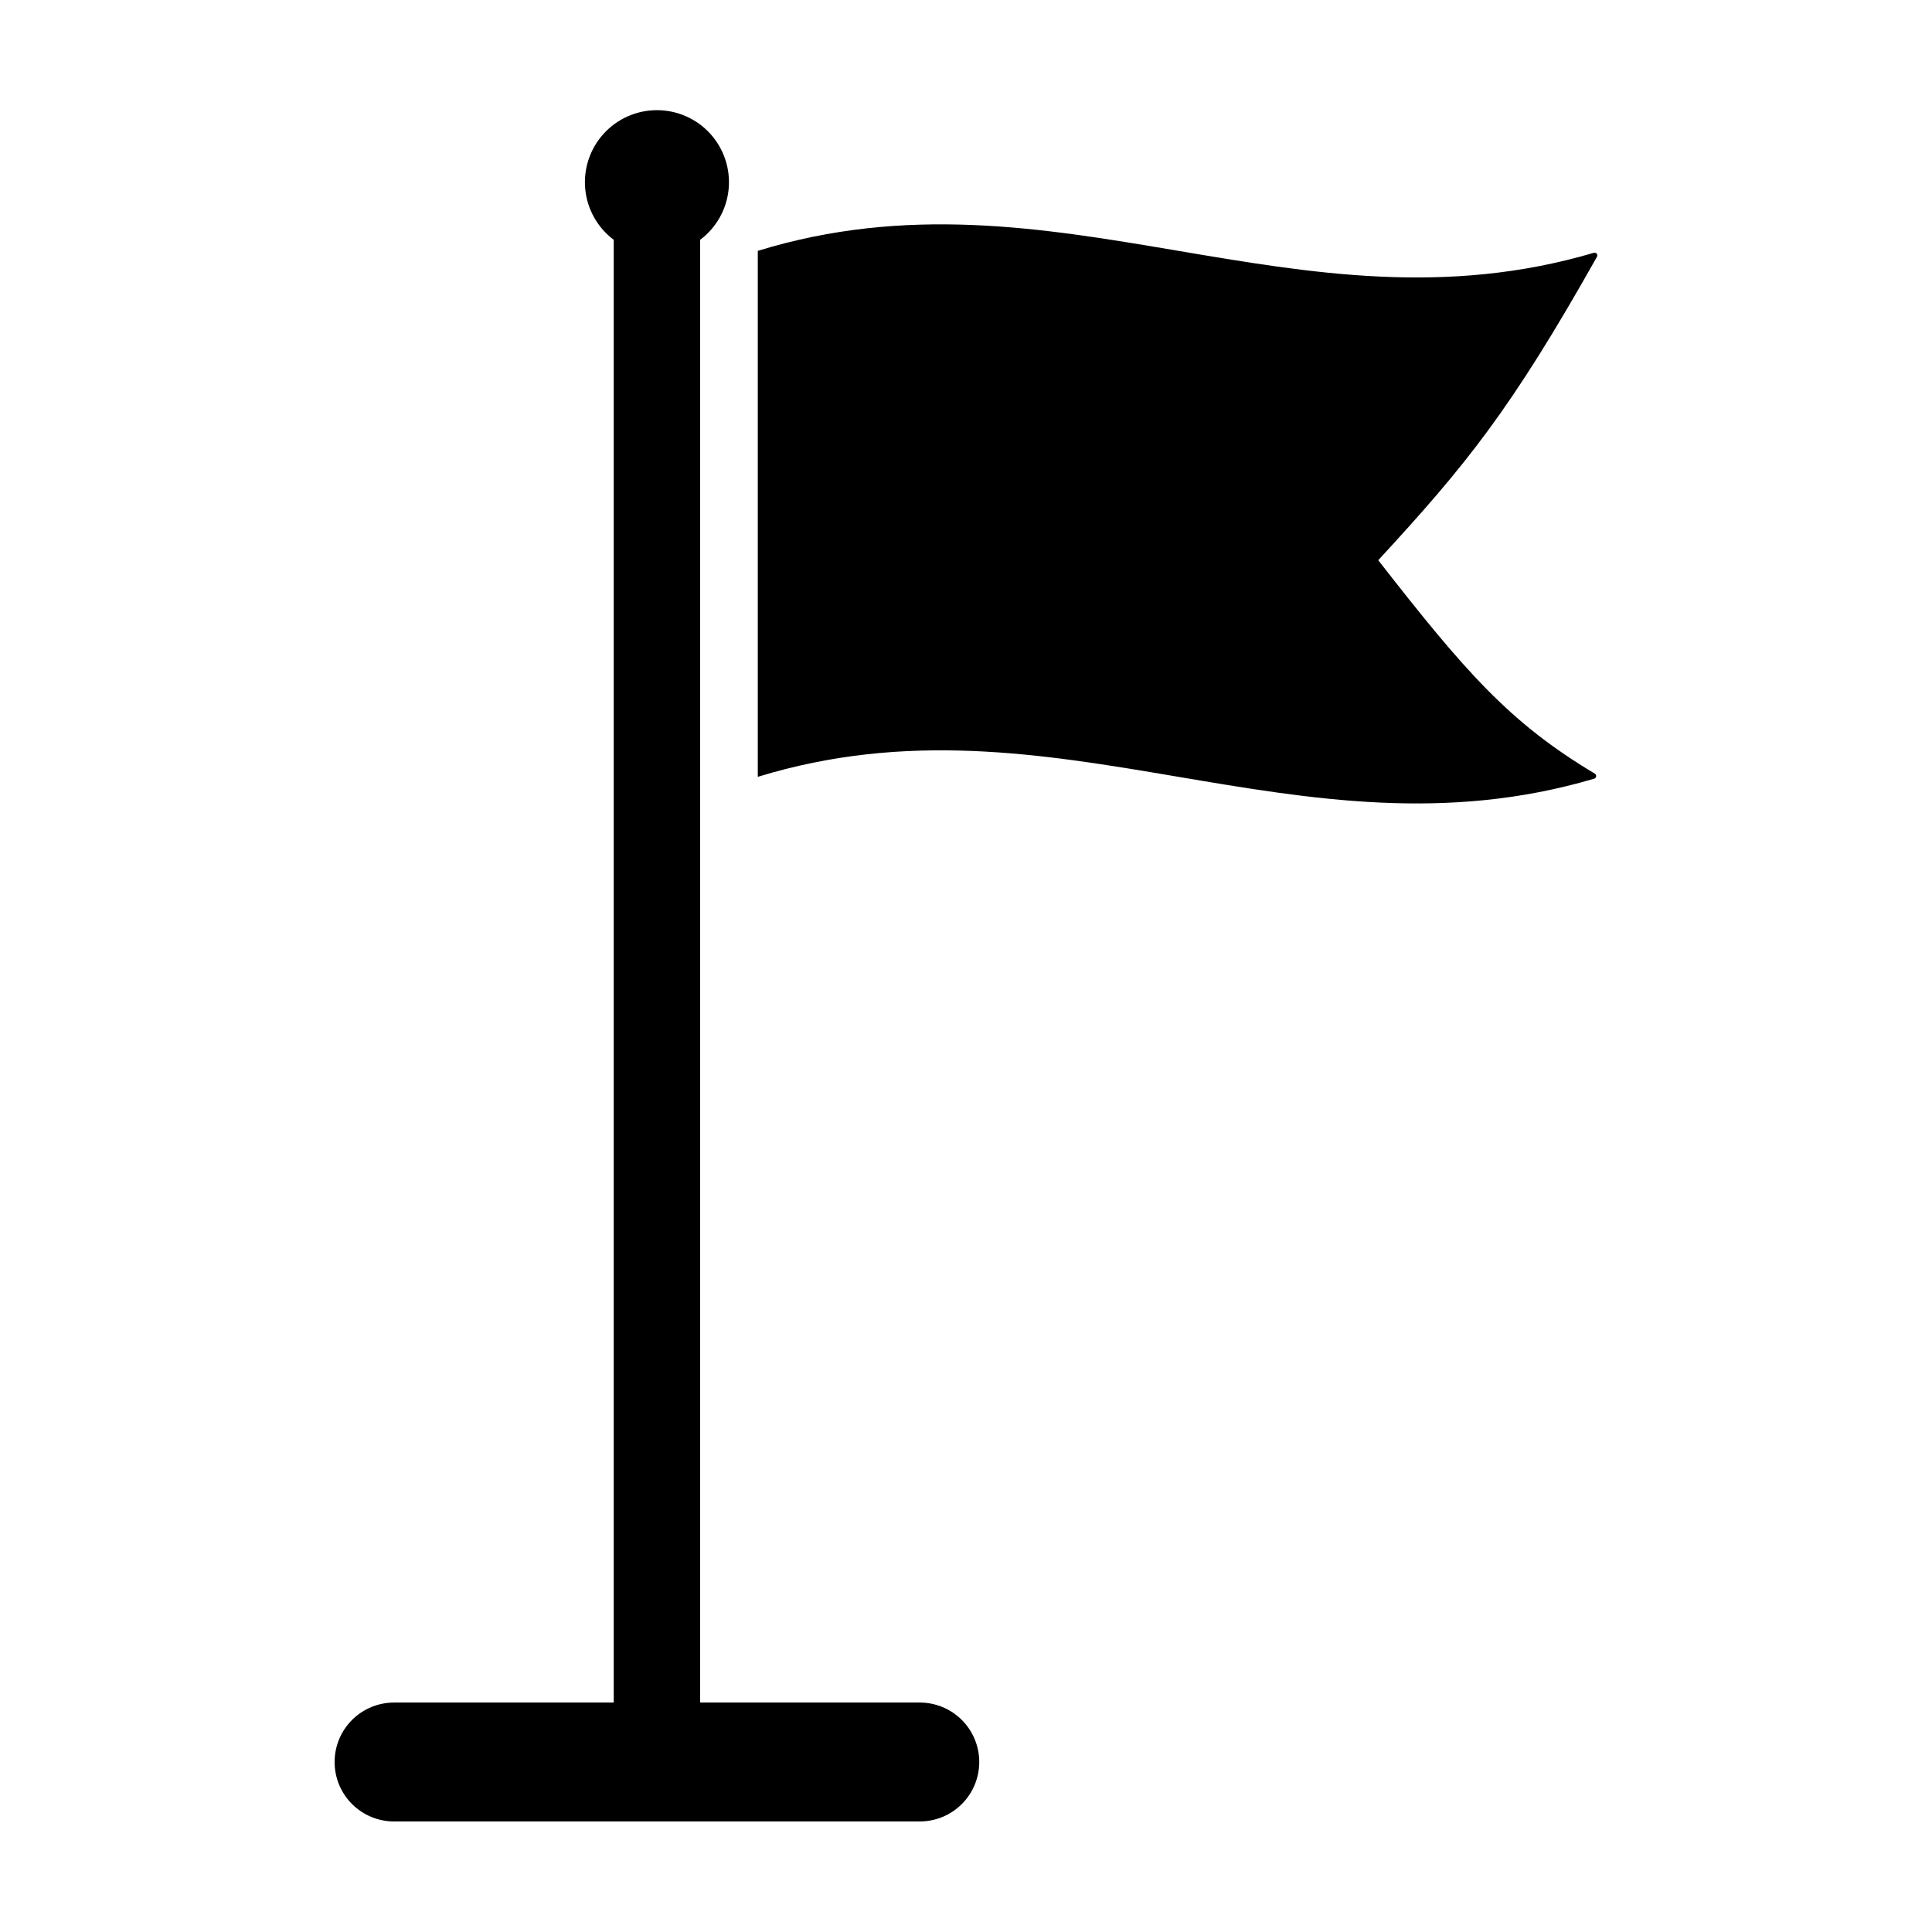 <?xml version="1.0" encoding="UTF-8"?>
<!-- Uploaded to: SVG Repo, www.svgrepo.com, Generator: SVG Repo Mixer Tools -->
<svg fill="#000000" width="800px" height="800px" version="1.1" viewBox="144 144 512 512" xmlns="http://www.w3.org/2000/svg">
 <path d="m567.22 212.04c-22.957 40.793-34.727 55.184-57.969 80.422 23.051 29.574 34.812 43.078 57.395 56.559v-0.004c0.25 0.148 0.387 0.43 0.355 0.719-0.035 0.289-0.234 0.531-0.508 0.617-78.633 23.266-143-24.672-221.67-0.484v-139.39c78.641-24.18 142.98 23.711 221.57 0.512h-0.004c0.281-0.082 0.582 0.016 0.766 0.246 0.18 0.23 0.203 0.547 0.059 0.801zm-163.71 398.91c0-4.18-1.66-8.188-4.617-11.145-2.953-2.953-6.961-4.613-11.141-4.613h-58.207l0.004-387.64c4.301-3.227 7.043-8.117 7.551-13.469 0.508-5.352-1.266-10.672-4.883-14.648-3.617-3.977-8.746-6.242-14.121-6.242s-10.504 2.266-14.121 6.242c-3.617 3.977-5.391 9.297-4.883 14.648 0.508 5.352 3.25 10.242 7.551 13.469v387.64h-58.211c-4.18 0-8.188 1.66-11.145 4.613-2.953 2.957-4.613 6.965-4.613 11.145 0 4.18 1.66 8.188 4.613 11.141 2.957 2.953 6.965 4.613 11.145 4.613h139.32c4.18 0 8.188-1.66 11.141-4.613 2.957-2.953 4.617-6.961 4.617-11.141z"/>
</svg>